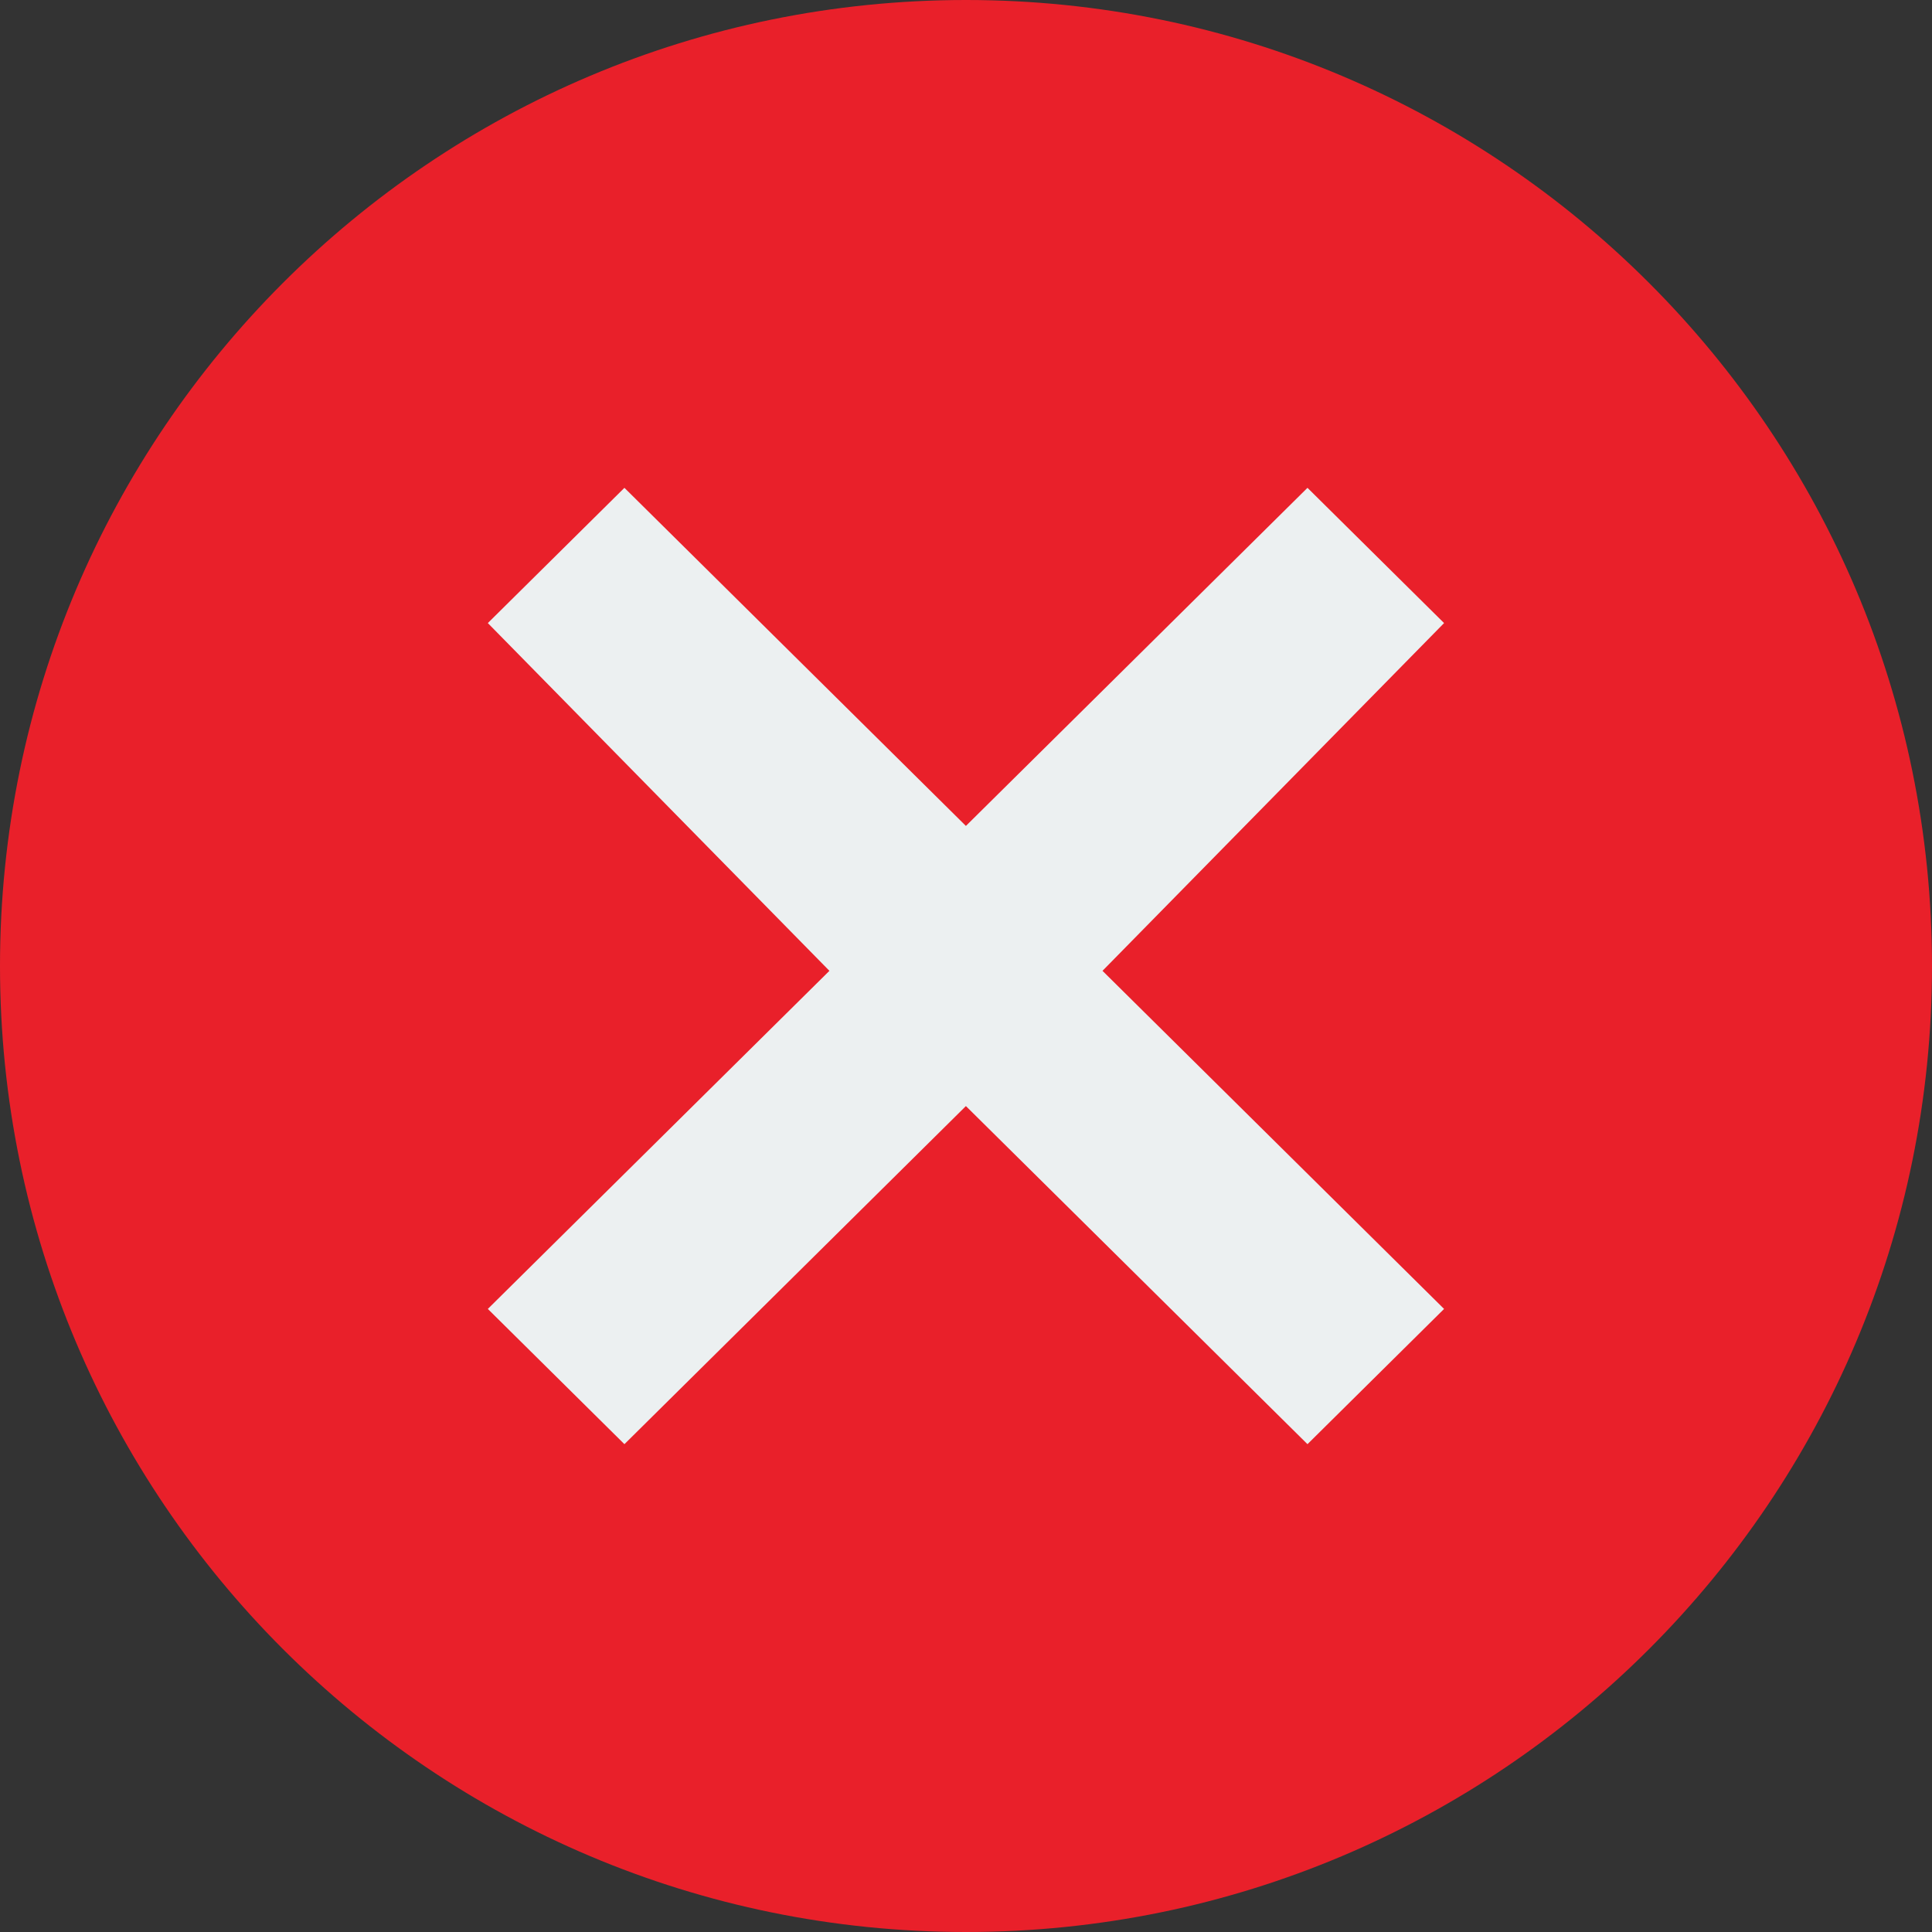 <?xml version="1.0" encoding="UTF-8" standalone="no"?>
<svg
   xmlns:dc="http://purl.org/dc/elements/1.1/"
   xmlns:cc="http://creativecommons.org/ns#"
   xmlns:rdf="http://www.w3.org/1999/02/22-rdf-syntax-ns#"
   xmlns:svg="http://www.w3.org/2000/svg"
   xmlns="http://www.w3.org/2000/svg"
   xmlns:sodipodi="http://sodipodi.sourceforge.net/DTD/sodipodi-0.dtd"
   xmlns:inkscape="http://www.inkscape.org/namespaces/inkscape"
   height="20"
   version="1.1"
   width="20"
   id="svg4173"
   inkscape:version="0.91 r13725"
   sodipodi:docname="error.svg">
  <rect width="100%" height="100%" fill="#333333" stroke="none"/>
  <defs
     id="defs4187" />
  <sodipodi:namedview
     pagecolor="#ffffff"
     bordercolor="#666666"
     borderopacity="1"
     objecttolerance="10"
     gridtolerance="10"
     guidetolerance="10"
     inkscape:pageopacity="0"
     inkscape:pageshadow="2"
     inkscape:window-width="1920"
     inkscape:window-height="1056"
     id="namedview4185"
     showgrid="false"
     inkscape:zoom="14.024285"
     inkscape:cx="5.7725748"
     inkscape:cy="10.277948"
     inkscape:window-x="0"
     inkscape:window-y="24"
     inkscape:window-maximized="1"
     inkscape:current-layer="svg4173"
     fit-margin-top="0"
     fit-margin-left="0"
     fit-margin-right="0"
     fit-margin-bottom="0" />
  <g
     transform="translate(-2,-1030.4)"
     id="g4175">
    <path
       d="M 22,12 C 22,17.523 17.523,22 12,22 6.477,22 2,17.523 2,12 2,6.477 6.477,2 12,2 17.523,2 22,6.477 22,12 Z"
       transform="translate(0,1028.4)"
       id="fill-edit"
       style="fill:#e9202a;fill-opacity:1"
       inkscape:connector-curvature="0" />
    <path
       d="m 7.05,1036.85 3.536,3.6 -3.536,3.5 1.414,1.4 3.535,-3.5 3.536,3.5 1.414,-1.4 -3.536,-3.5 3.536,-3.6 -1.414,-1.4 -3.536,3.5 -3.535,-3.5 -1.414,1.4 z"
       id="path4183"
       inkscape:connector-curvature="0"
       style="fill:#ecf0f1" />
  </g>
</svg>
